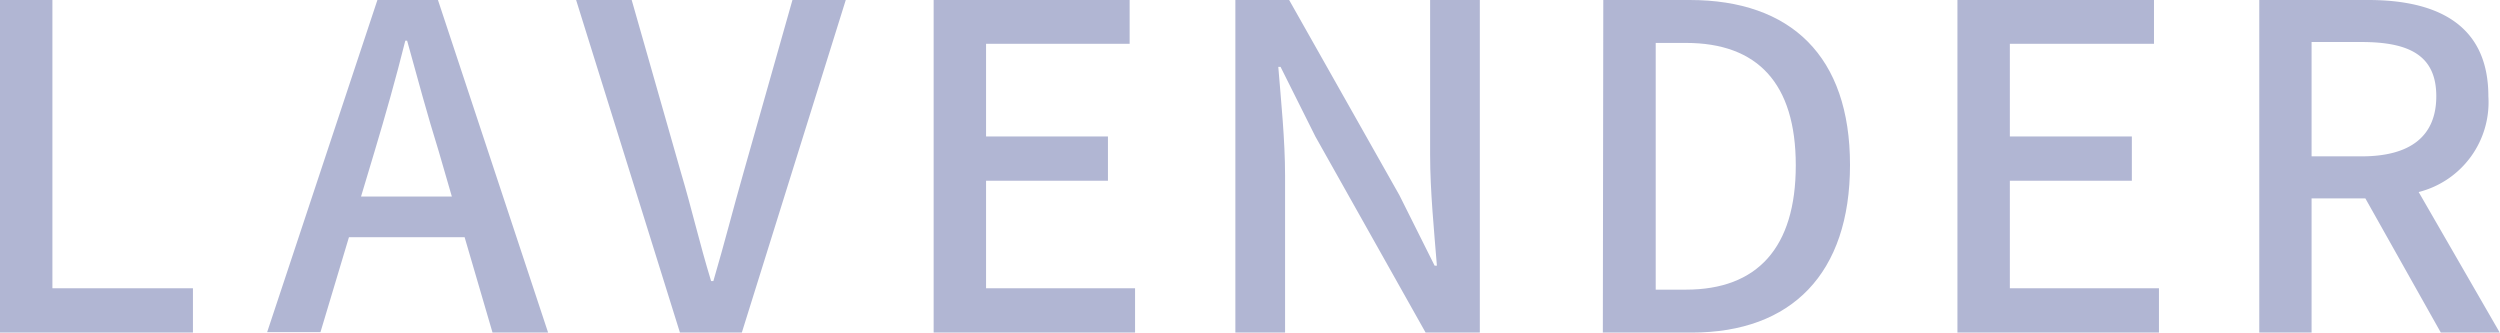 <svg xmlns="http://www.w3.org/2000/svg" viewBox="0 0 221.31 29.44"><defs><style>.cls-1{fill:#b1b6d3;}</style></defs><g id="レイヤー_2" data-name="レイヤー 2"><g id="design"><path class="cls-1" d="M0,0H4.64V25.52H17.08v3.92H0Z"/><path class="cls-1" d="M41.13,21H30.89l-2.52,8.4H23.65L33.41,0h5.36l9.75,29.44H43.6ZM40,17.4l-1.16-4c-1-3.2-1.88-6.48-2.8-9.8h-.16c-.84,3.36-1.76,6.6-2.72,9.8l-1.2,4Z"/><path class="cls-1" d="M51,0h4.92l4.35,15.24c1,3.36,1.64,6.24,2.68,9.64h.2c1-3.4,1.72-6.28,2.68-9.64L70.15,0h4.72l-9.2,29.44H60.19Z"/><path class="cls-1" d="M82.65,0H100V3.88H87.29v8.2H98.08V16H87.29v9.52h13.19v3.92H82.65Z"/><path class="cls-1" d="M109.36,0h4.76l9.76,17.28L127,23.52h.2c-.24-3-.6-6.6-.6-9.8V0H131V29.44H126.2l-9.76-17.36-3.08-6.16h-.2c.24,3,.6,6.44.6,9.64V29.44h-4.4Z"/><path class="cls-1" d="M141.93,0h7.64c9,0,14.2,5,14.2,14.6s-5.16,14.84-14,14.84h-7.88Zm7.32,25.64c6.32,0,9.72-3.72,9.72-11s-3.4-10.84-9.72-10.84h-2.68V25.64Z"/><path class="cls-1" d="M173.28,0h17.4V3.88H177.92v8.2h10.8V16h-10.8v9.52h13.2v3.92H173.28Z"/><path class="cls-1" d="M216.07,29.44l-6.68-11.88h-4.76V29.44H200V0h9.64c6.08,0,10.64,2.16,10.64,8.52A8.2,8.2,0,0,1,214.11,17l7.2,12.48Zm-11.44-15.6h4.44c4.28,0,6.6-1.76,6.6-5.32s-2.32-4.8-6.6-4.8h-4.44Z"/></g></g></svg>